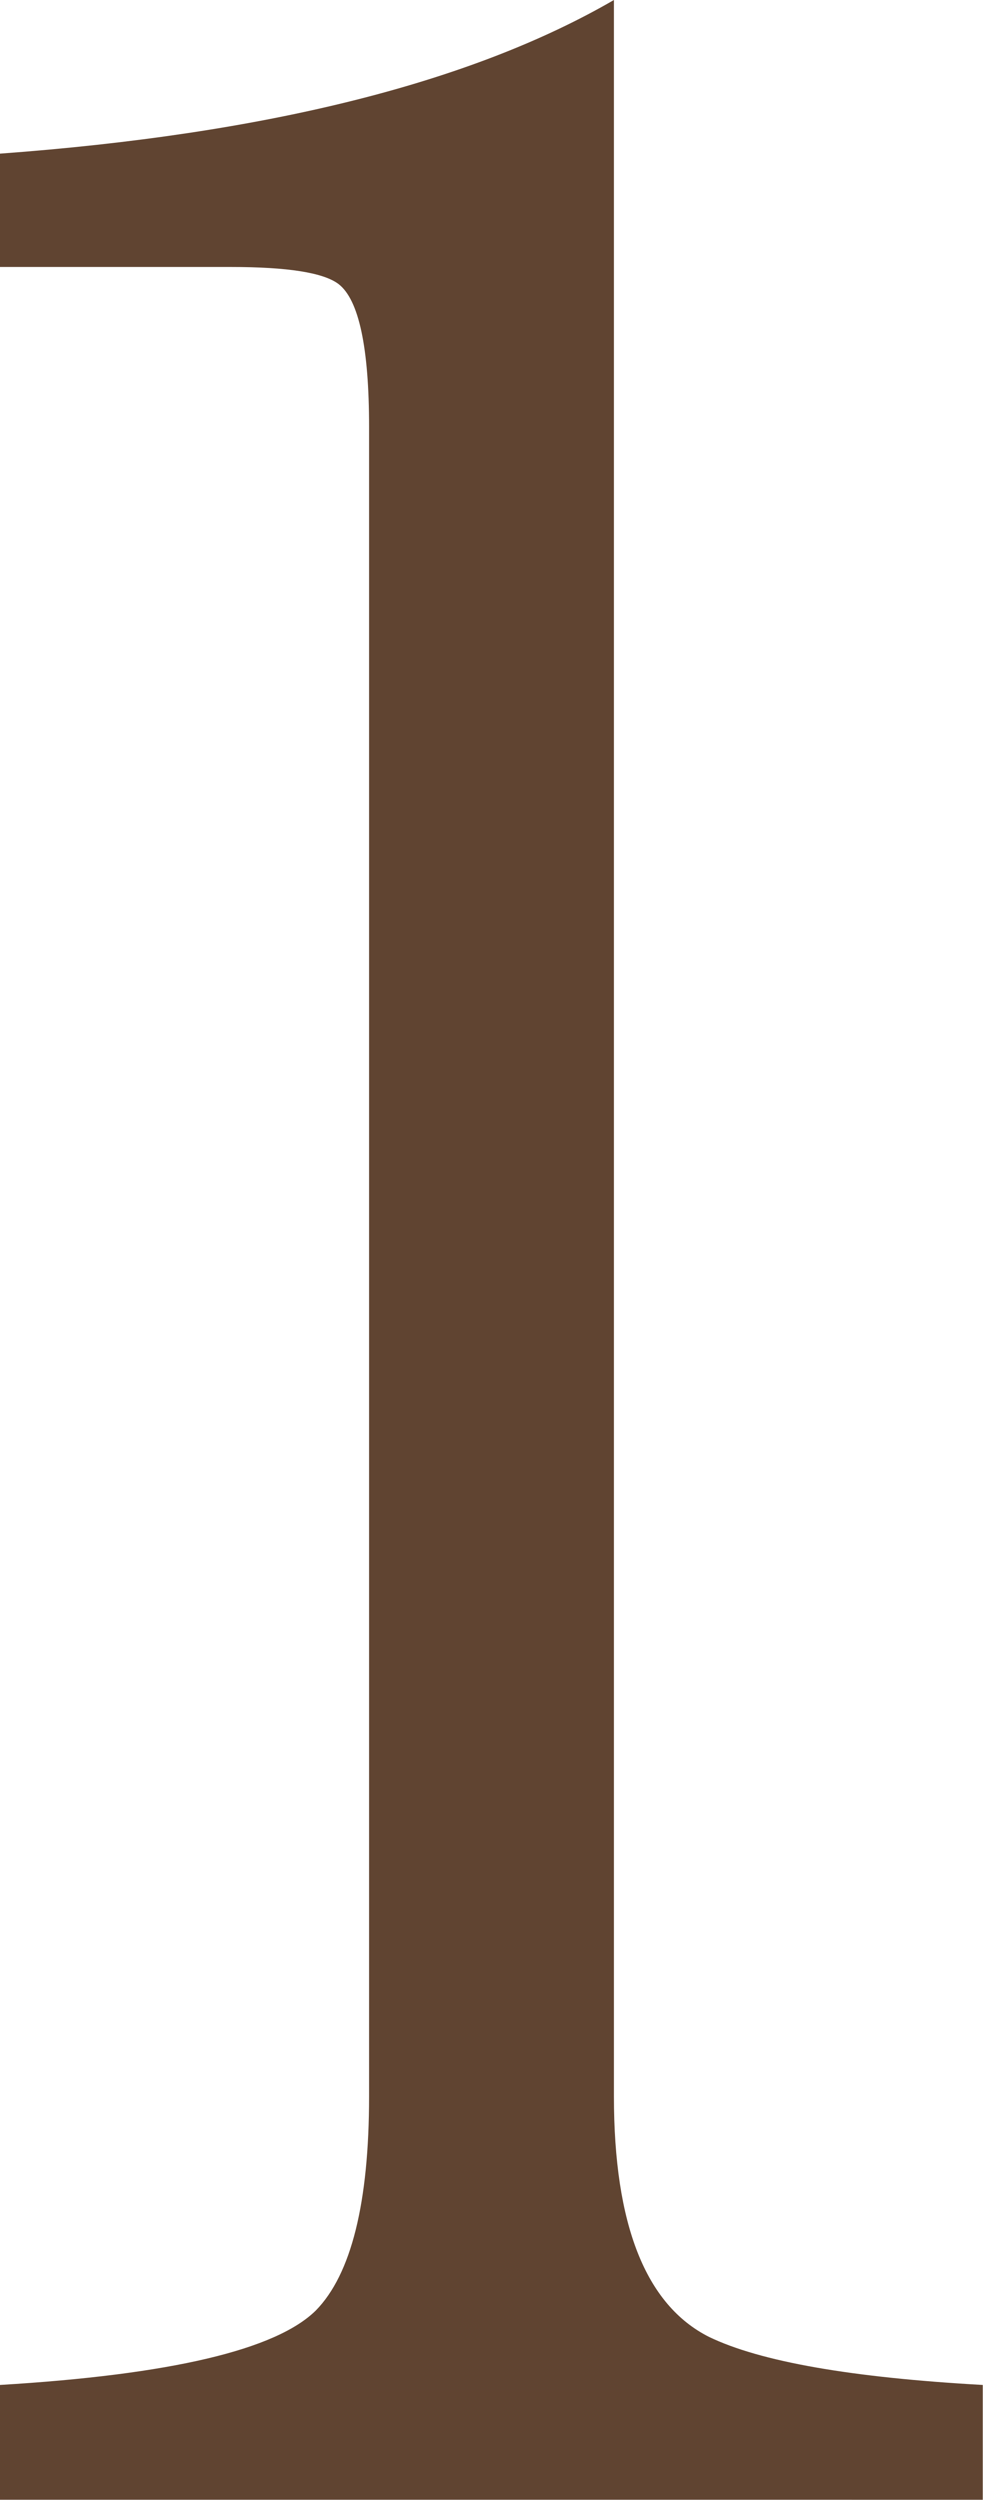 <?xml version="1.0" encoding="UTF-8"?>
<svg id="_レイヤー_2" data-name="レイヤー 2" xmlns="http://www.w3.org/2000/svg" viewBox="0 0 40.27 102.35">
  <defs>
    <style>
      .cls-1 {
        fill: #604431;
        stroke-width: 0px;
      }
    </style>
  </defs>
  <g id="_レイヤー_1-2" data-name="レイヤー 1">
    <path class="cls-1" d="M0,10.93v-4.64c10.91-.8,19.3-2.9,25.15-6.29v85.82c0,5.26,1.3,8.54,3.89,9.85,2.11,1.02,5.85,1.67,11.22,1.97v4.7H0v-4.7c7-.42,11.31-1.44,12.94-3.05,1.45-1.48,2.18-4.41,2.18-8.77V17.48c0-3.26-.42-5.21-1.25-5.85-.62-.47-2.09-.7-4.42-.7H0Z"/>
  </g>
</svg>